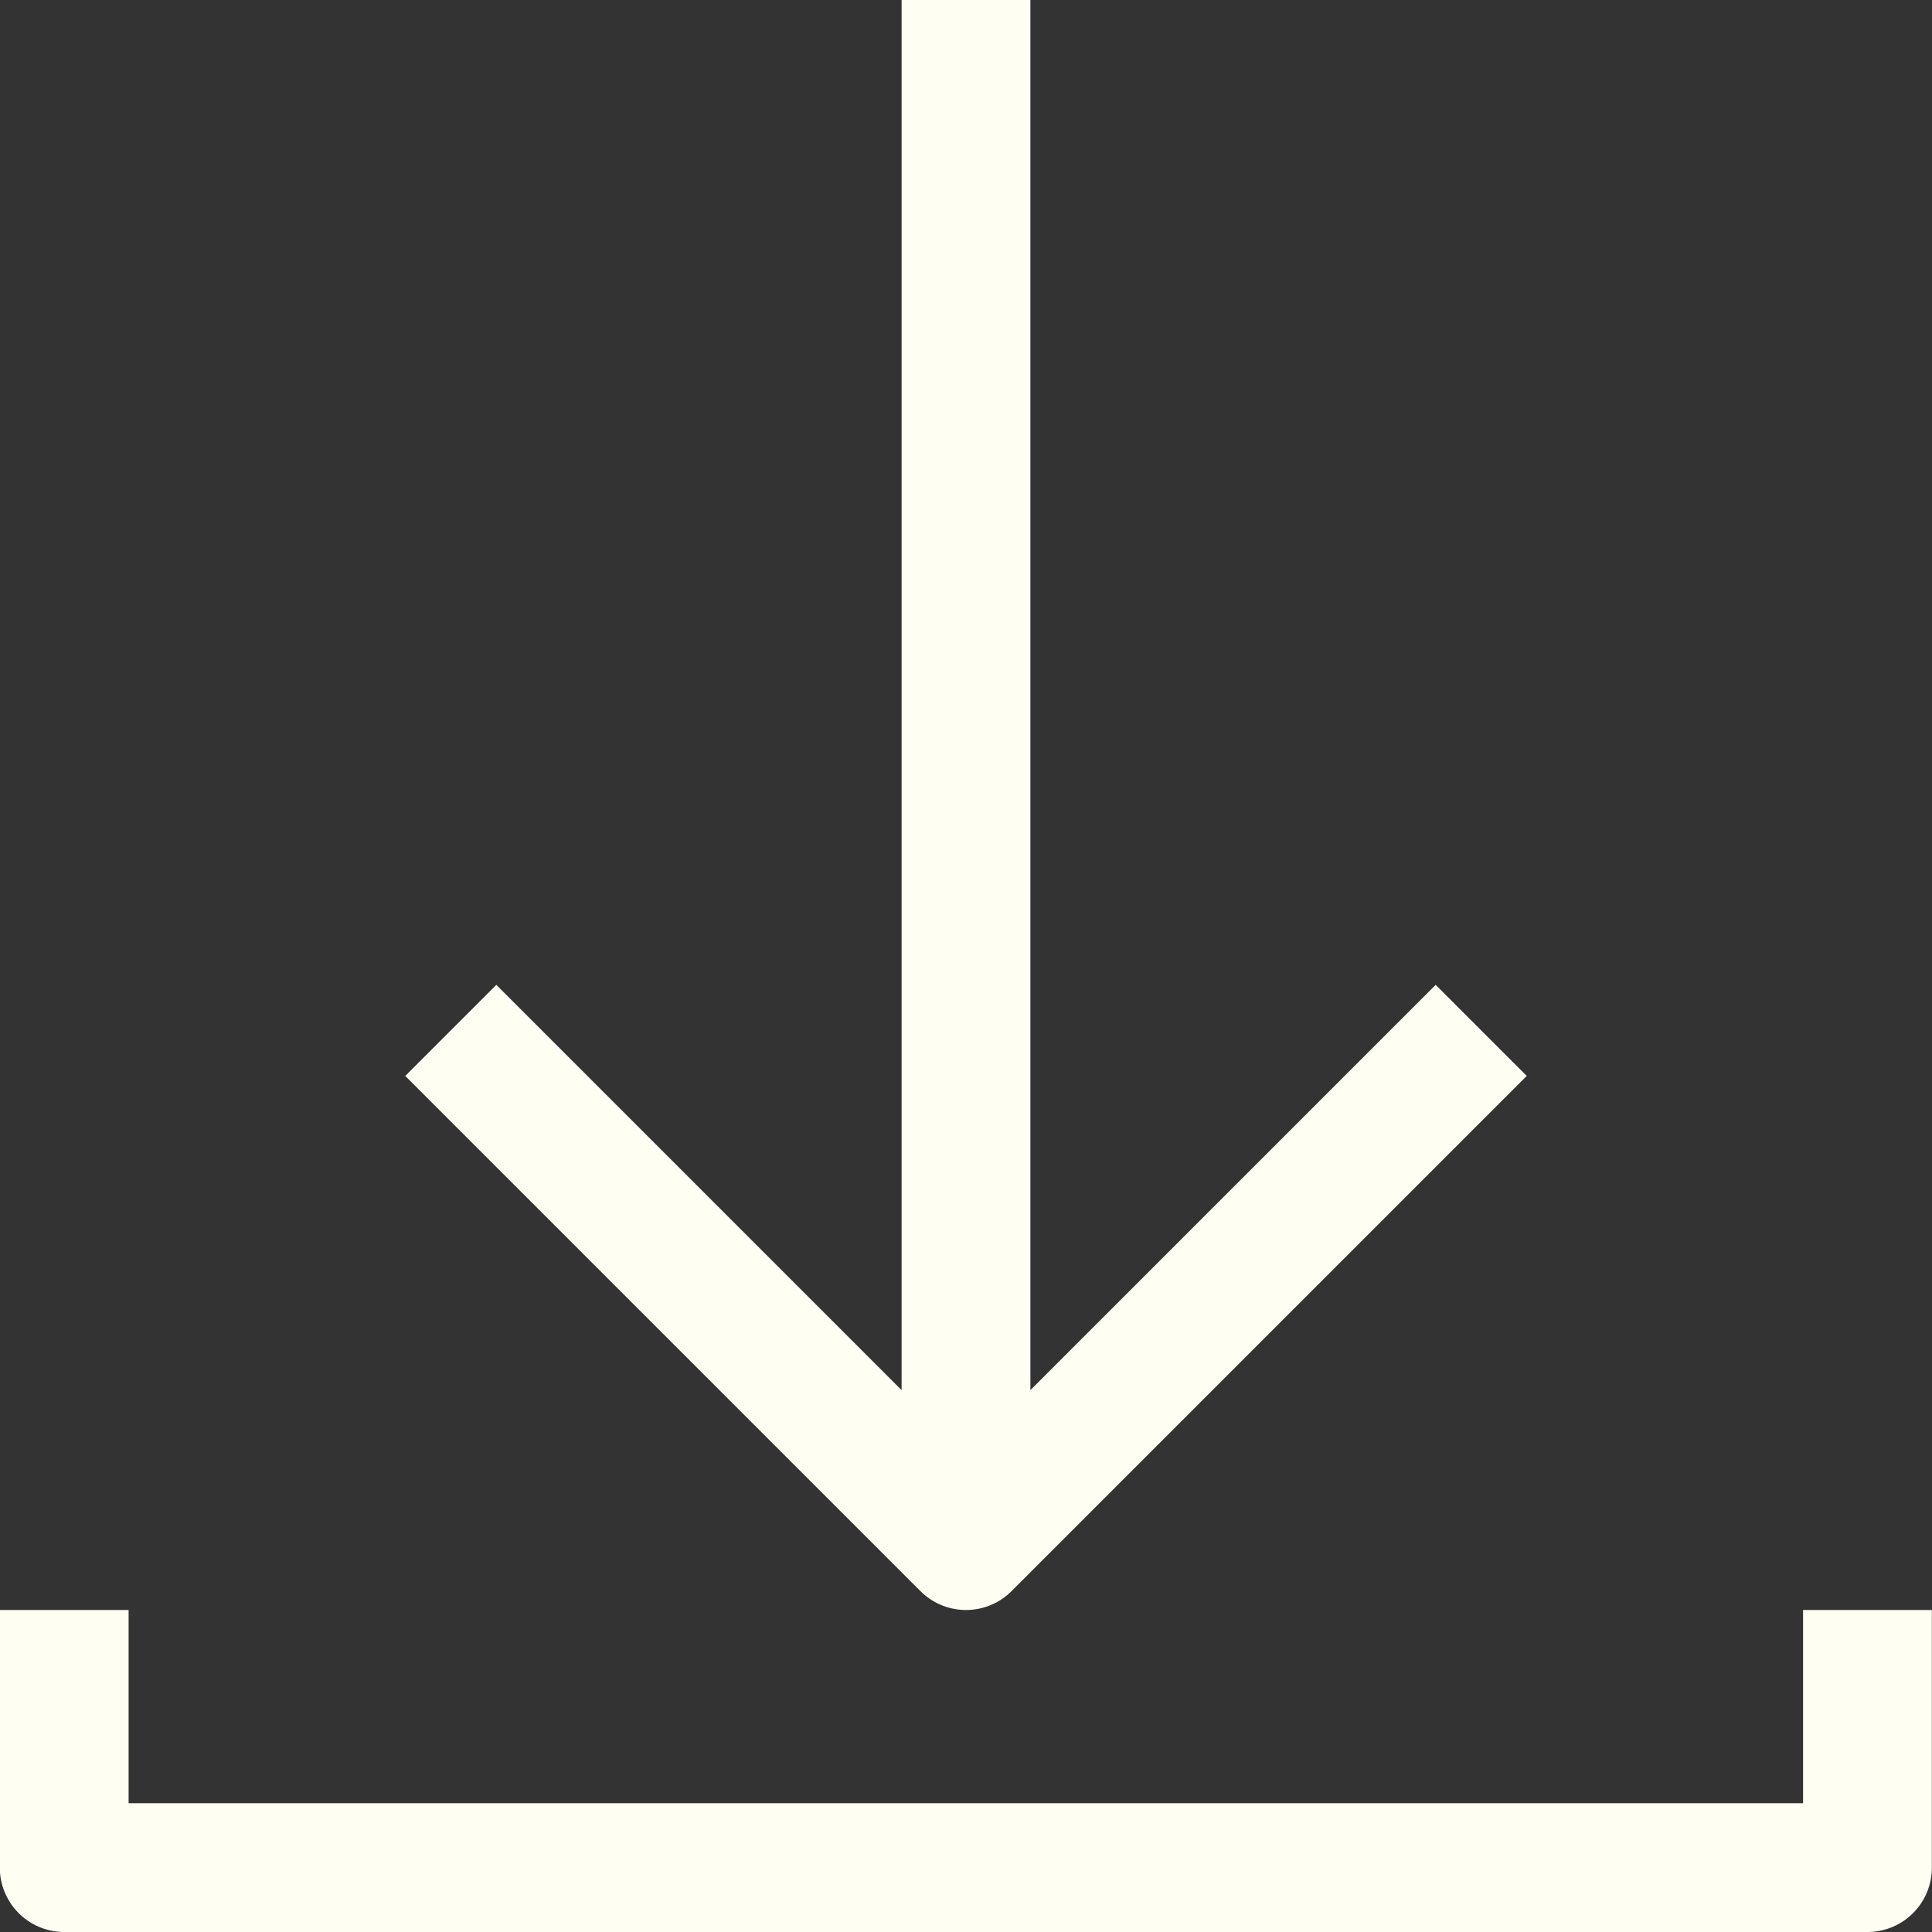 <svg xmlns="http://www.w3.org/2000/svg" width="30" height="30" viewBox="0 0 30 30">
    <rect x="0" y="0" width="30" height="30" fill="#333333" stroke="none"/>
    <g fill="none" fill-rule="evenodd" stroke="#FFFEF2" stroke-linejoin="round" stroke-width="2">
        <path d="M7 16l8 8 8-8M15 23V0M.997 25v4h28.001v-4"/>
    </g>
</svg>
